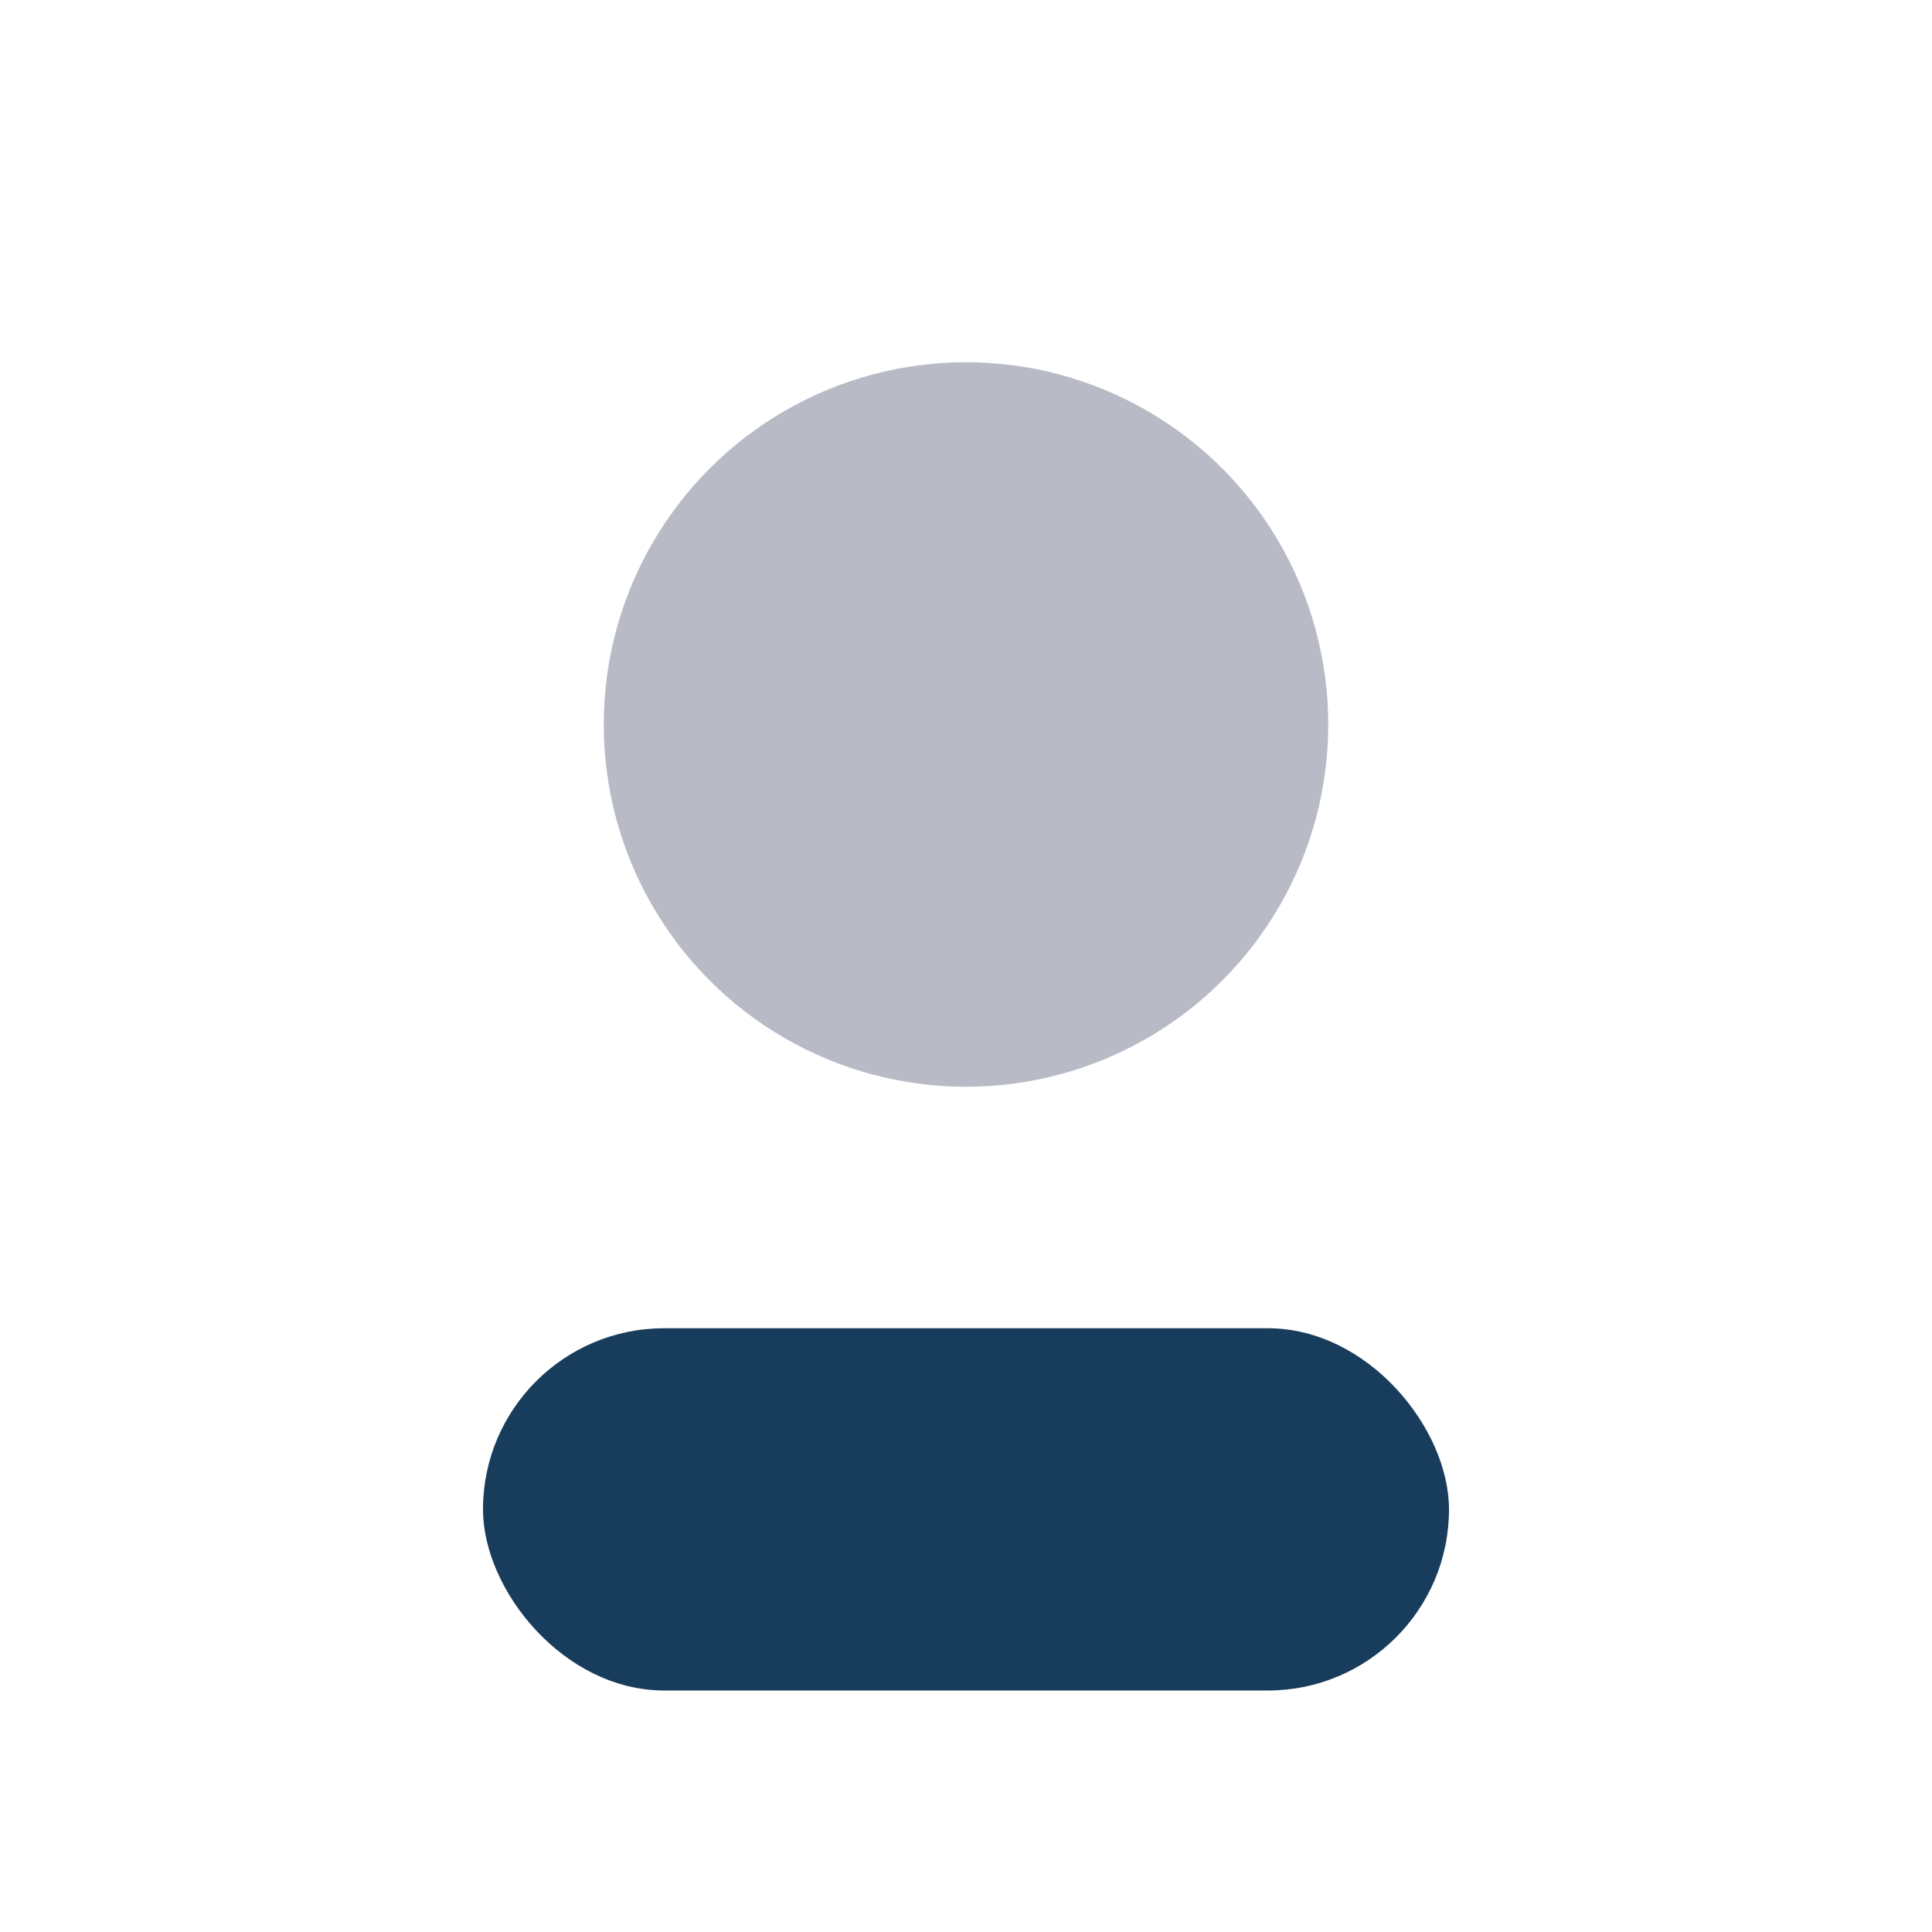 <?xml version="1.0" encoding="UTF-8"?>
<svg xmlns="http://www.w3.org/2000/svg" width="32" height="32" viewBox="0 0 32 32"><circle cx="16" cy="12" r="6" fill="#B8BAC6"/><rect x="8" y="22" width="16" height="6" rx="3" fill="#183D5C"/></svg>
